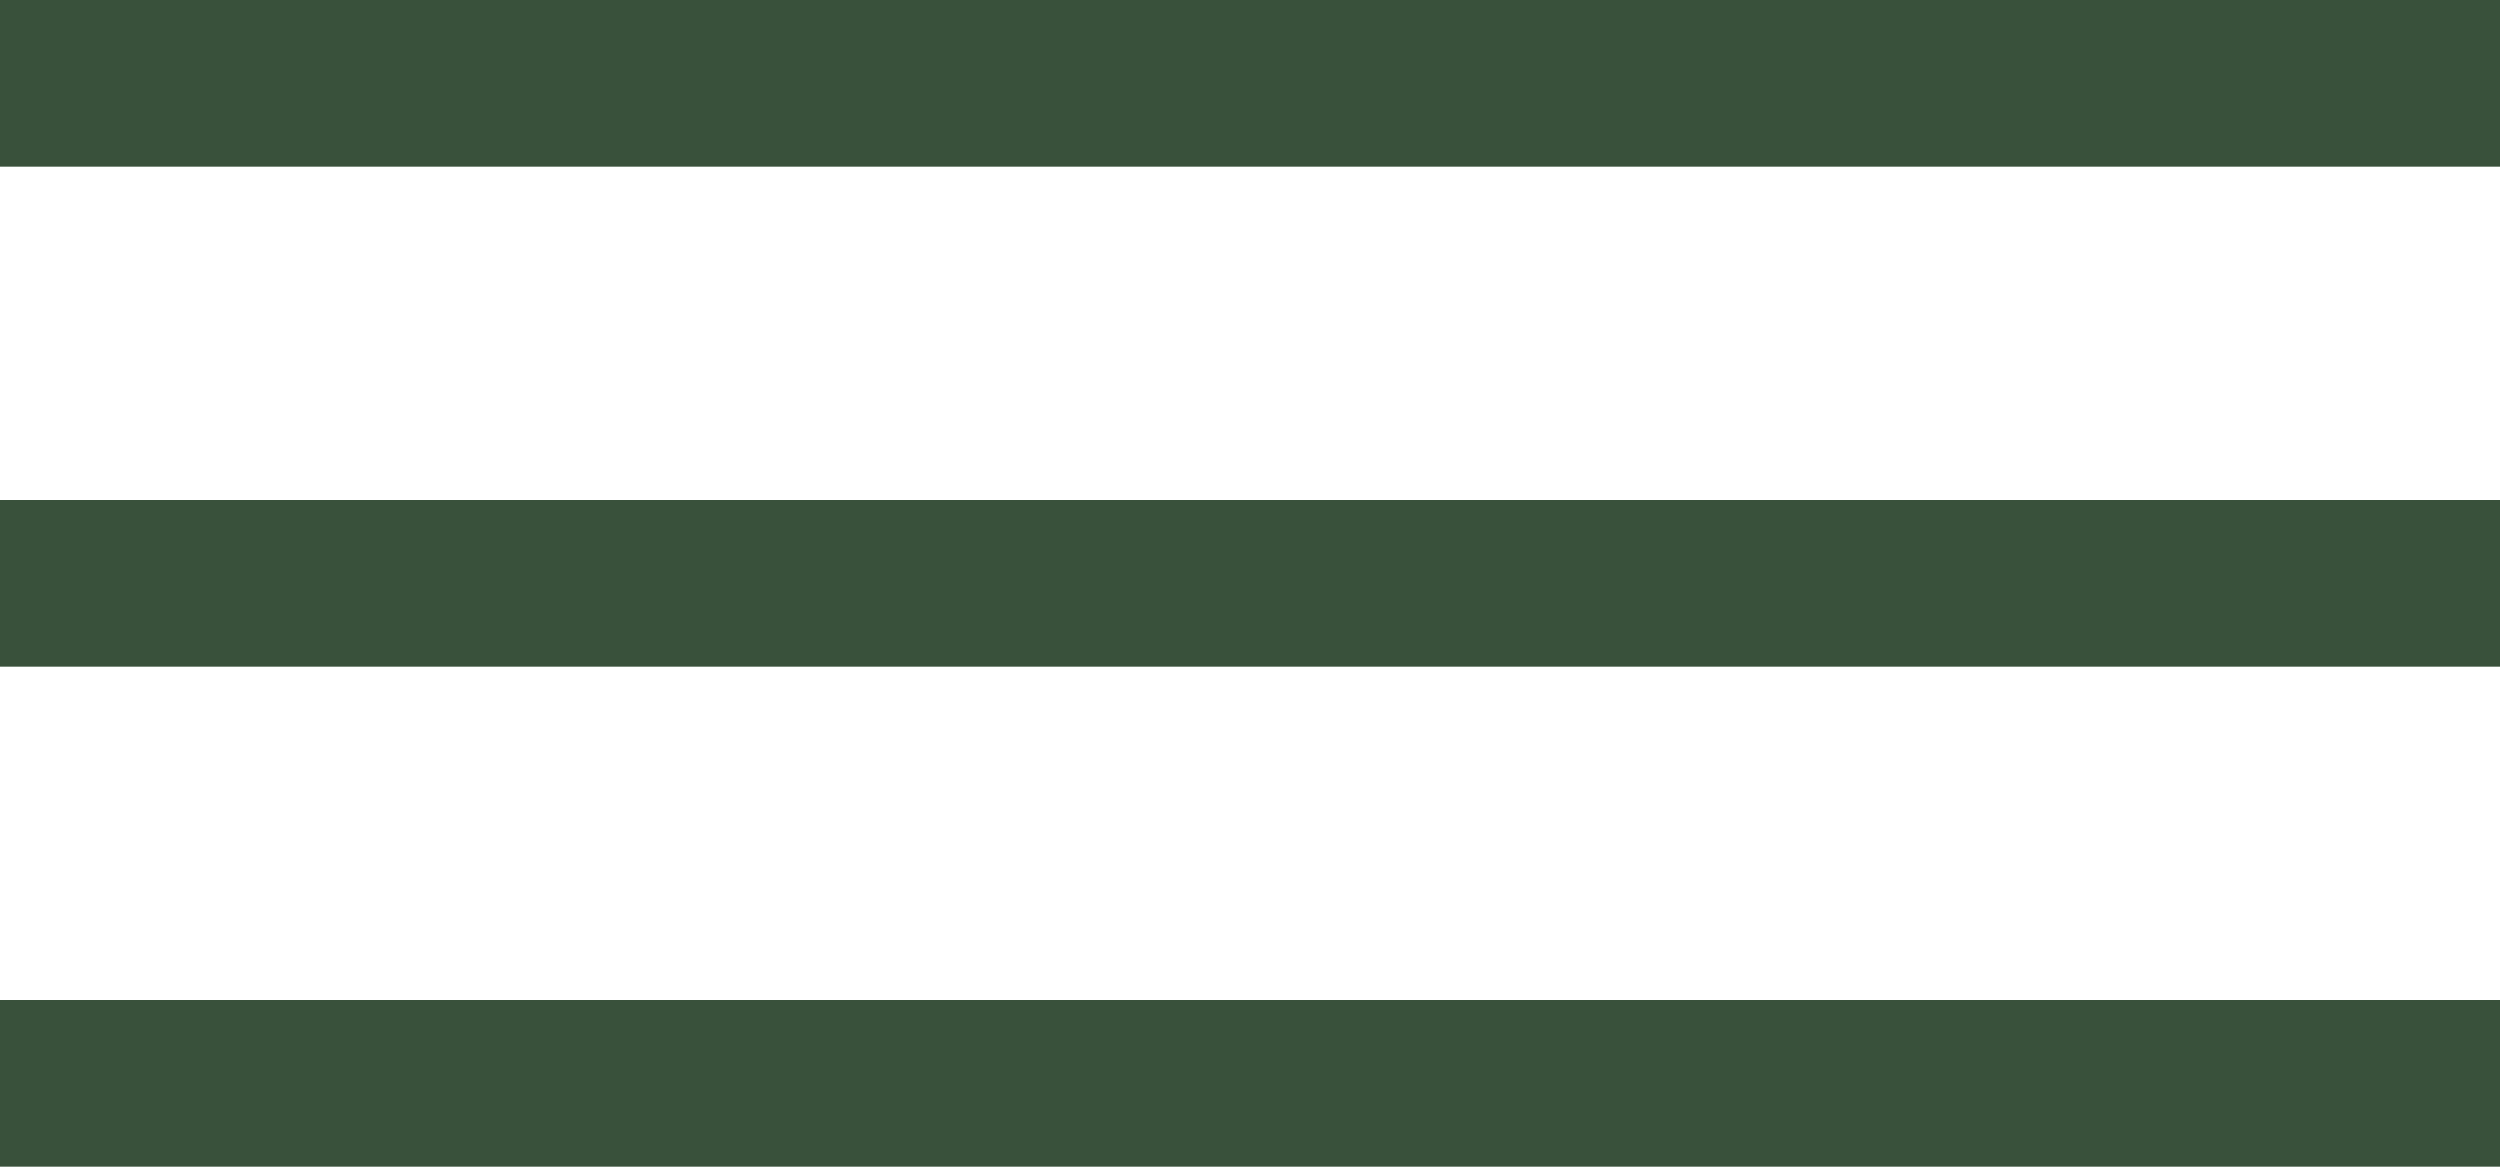 <?xml version="1.0" encoding="UTF-8"?> <svg xmlns="http://www.w3.org/2000/svg" width="30" height="14" viewBox="0 0 30 14" fill="none"><path d="M30 1L0 1M30 7L0 7M30 13L0 13" stroke="#39513B" stroke-width="2"></path></svg> 